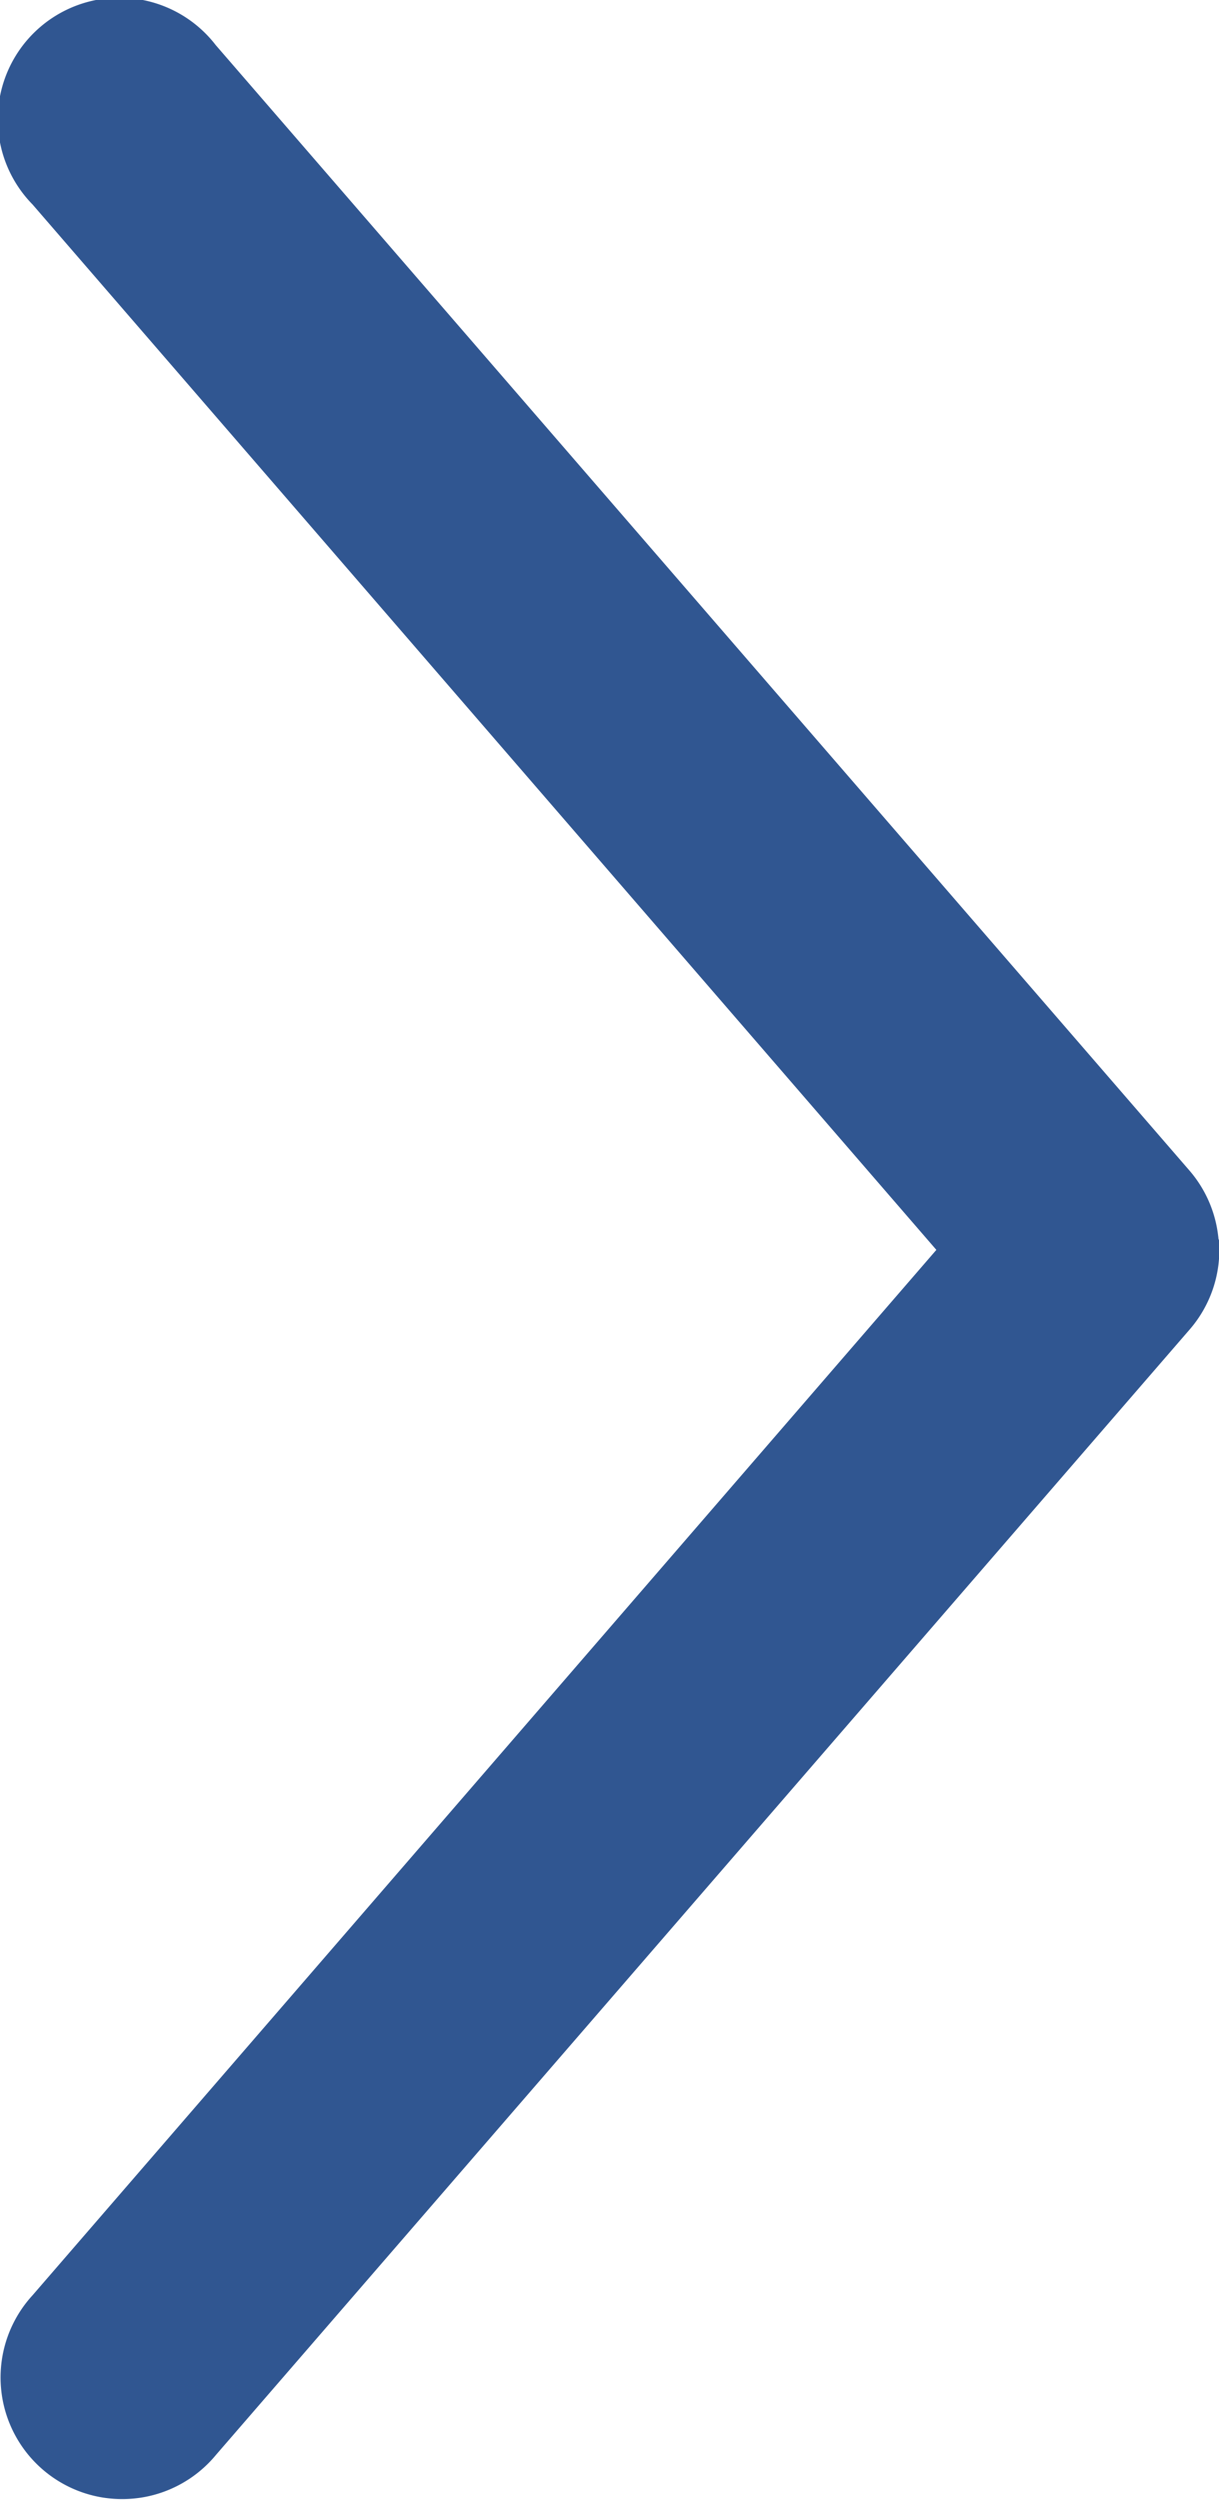 <svg xmlns="http://www.w3.org/2000/svg" xmlns:xlink="http://www.w3.org/1999/xlink" width="10.394" height="21.314" viewBox="0 0 10.394 21.314">
                                <defs>
                                    <clipPath id="clip-path">
                                        <rect id="Retângulo_2064" data-name="Retângulo 2064" width="21.314" height="10.394" fill="#305691" />
                                    </clipPath>
                                </defs>
                                <g id="Grupo_6989" data-name="Grupo 6989" transform="translate(0 21.314) rotate(-90)">
                                    <g id="Grupo_6760" data-name="Grupo 6760" clip-path="url(#clip-path)">
                                        <path id="Caminho_6314" data-name="Caminho 6314" d="M10.746,10.39a1.036,1.036,0,0,0,.591-.251l9.593-8.3A1.037,1.037,0,1,0,19.57.278L10.657,7.984,1.744.278A1.037,1.037,0,1,0,.383,1.842l9.593,8.3a1.036,1.036,0,0,0,.77.251Z" transform="translate(0 0)" fill="#305691" />
                                    </g>
                                </g>
                            </svg>